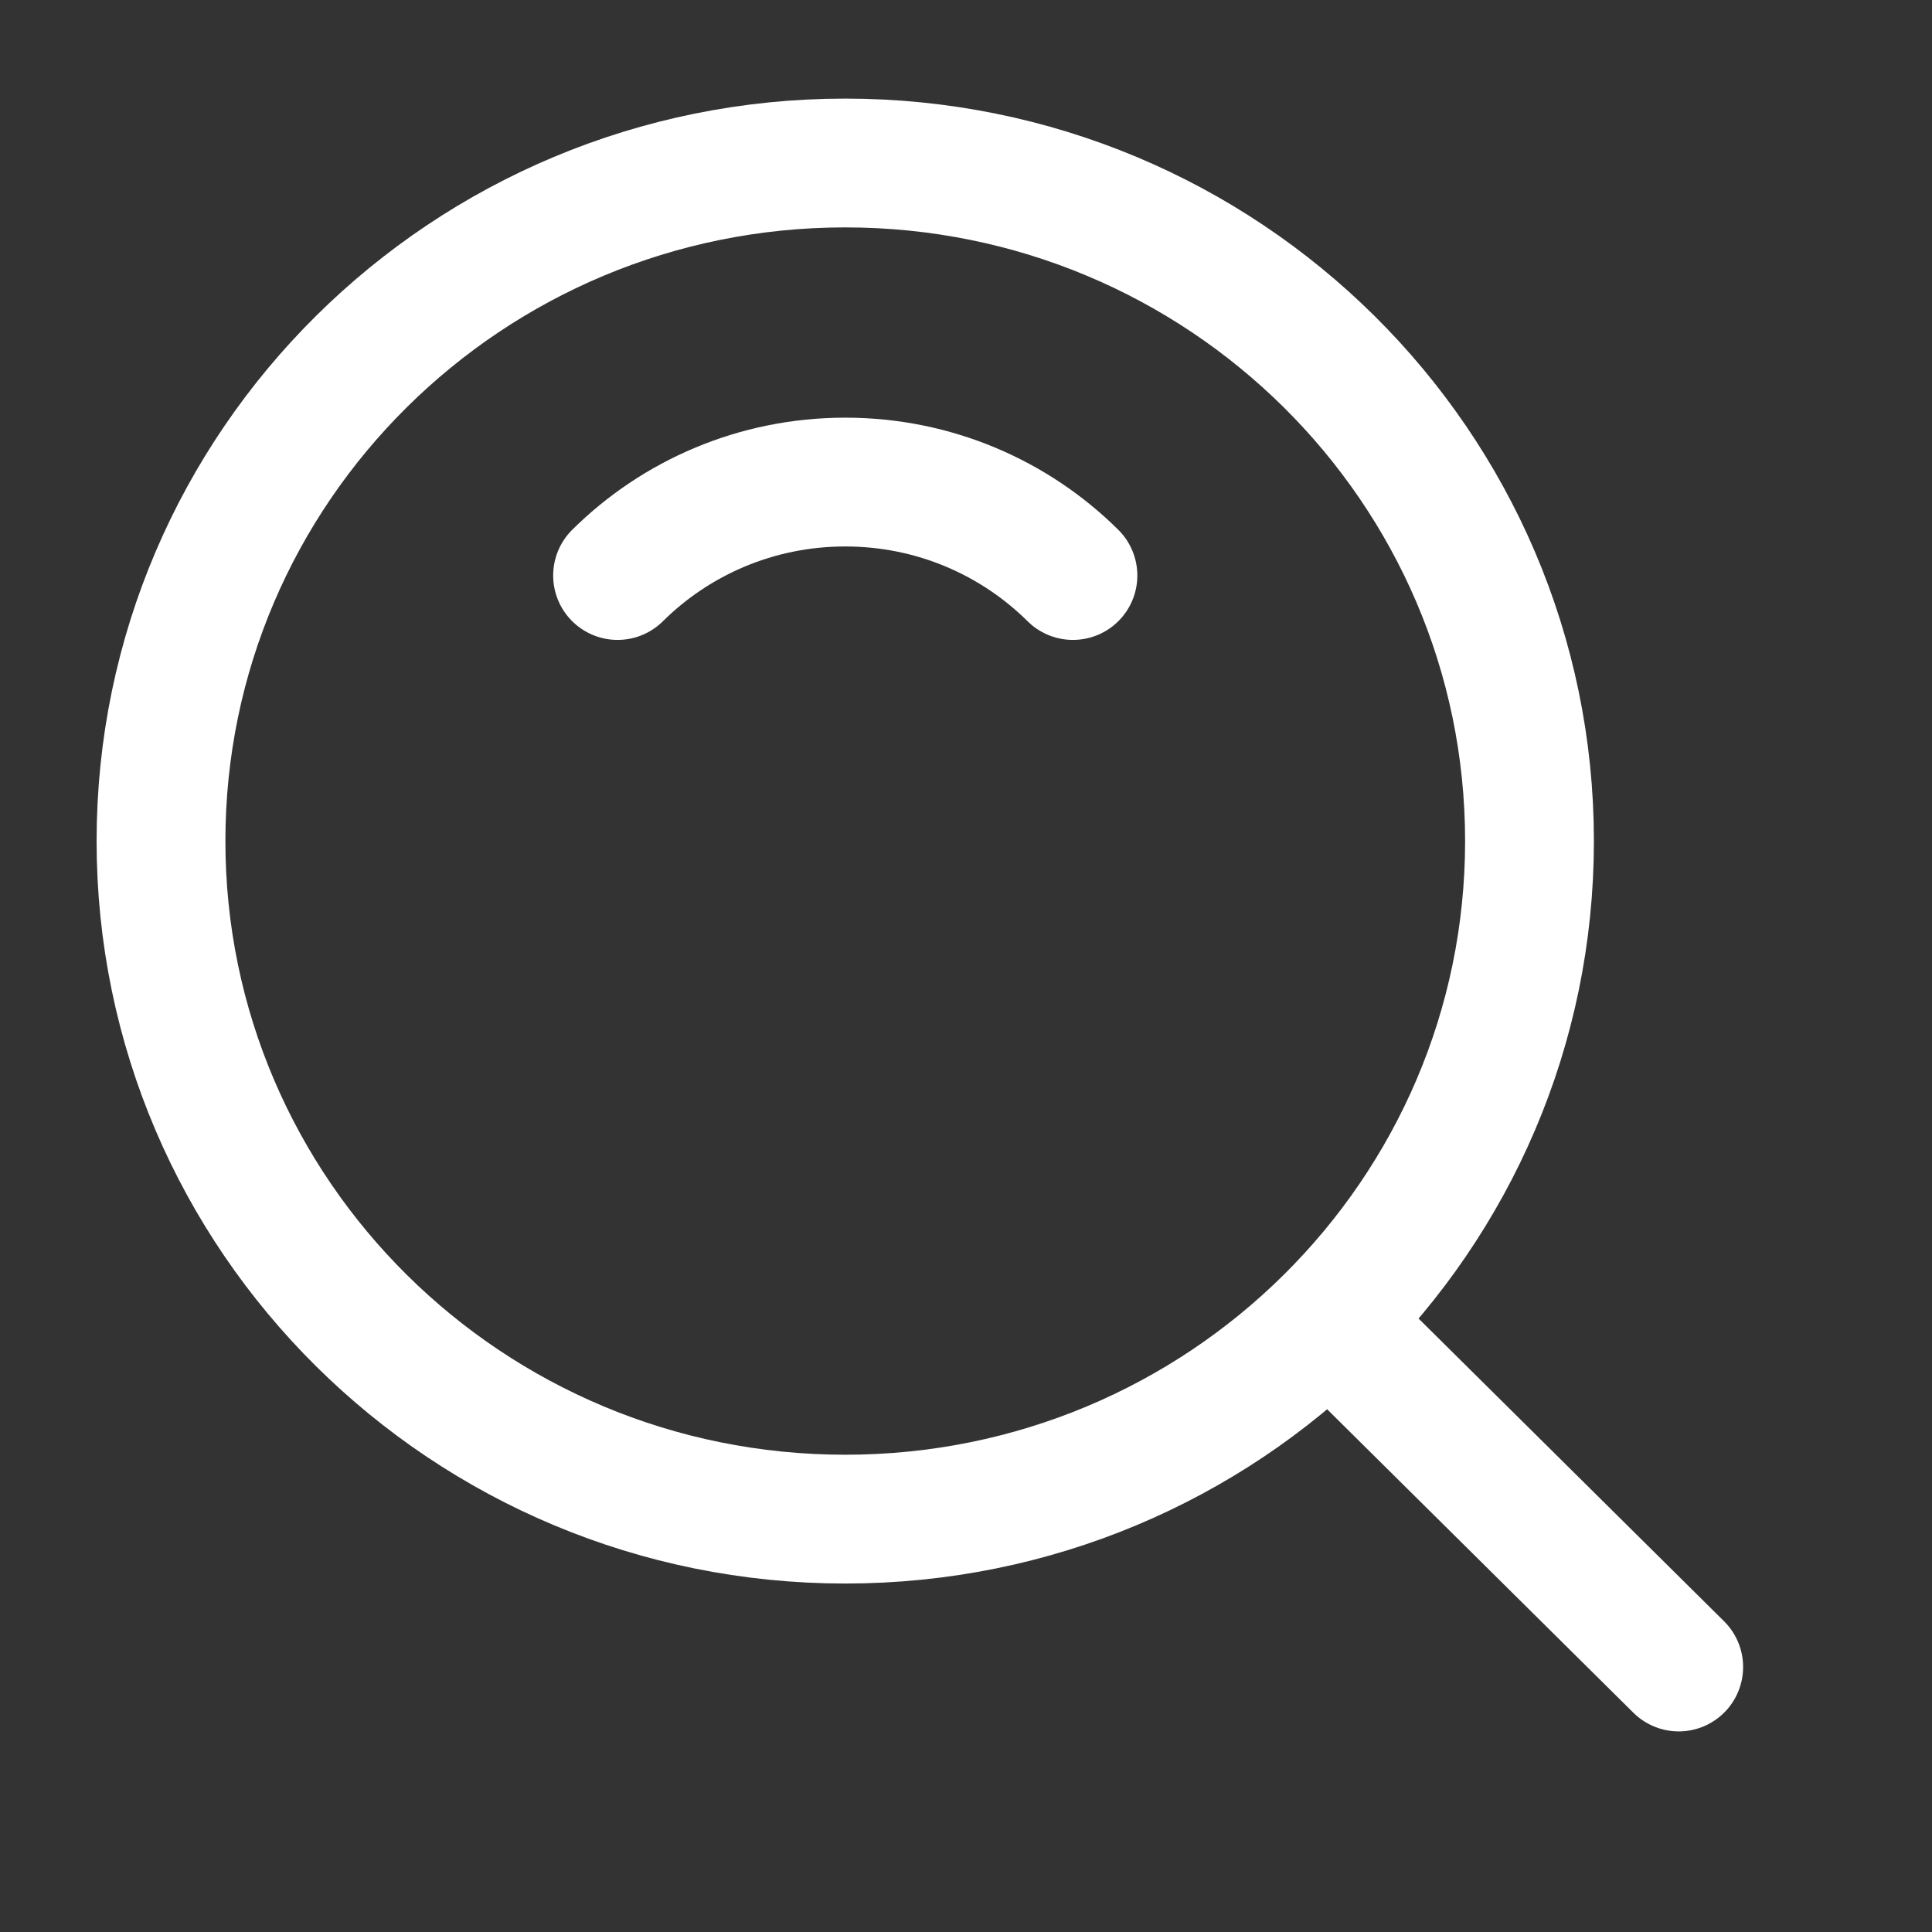 <svg width="60" height="60" viewBox="0 0 60 60" fill="none" xmlns="http://www.w3.org/2000/svg">
<rect x="0" y="0" width="60" height="60" fill="#333333" stroke="none"/>
<path d="M26.25 47.178C37.986 47.178 47.5 37.75 47.5 26.12C47.5 14.49 37.986 5.062 26.25 5.062C14.514 5.062 5 14.49 5 26.12C5 37.75 14.514 47.178 26.25 47.178Z" stroke="white" stroke-width="4" stroke-linejoin="round"/>
<path d="M33.321 17.873C31.512 16.08 29.012 14.971 26.25 14.971C23.489 14.971 20.989 16.08 19.179 17.873" stroke="white" stroke-width="4" stroke-linecap="round" stroke-linejoin="round"/>
<path d="M41.527 41.259L52.134 51.77" stroke="white" stroke-width="4" stroke-linecap="round" stroke-linejoin="round"/>
</svg>
